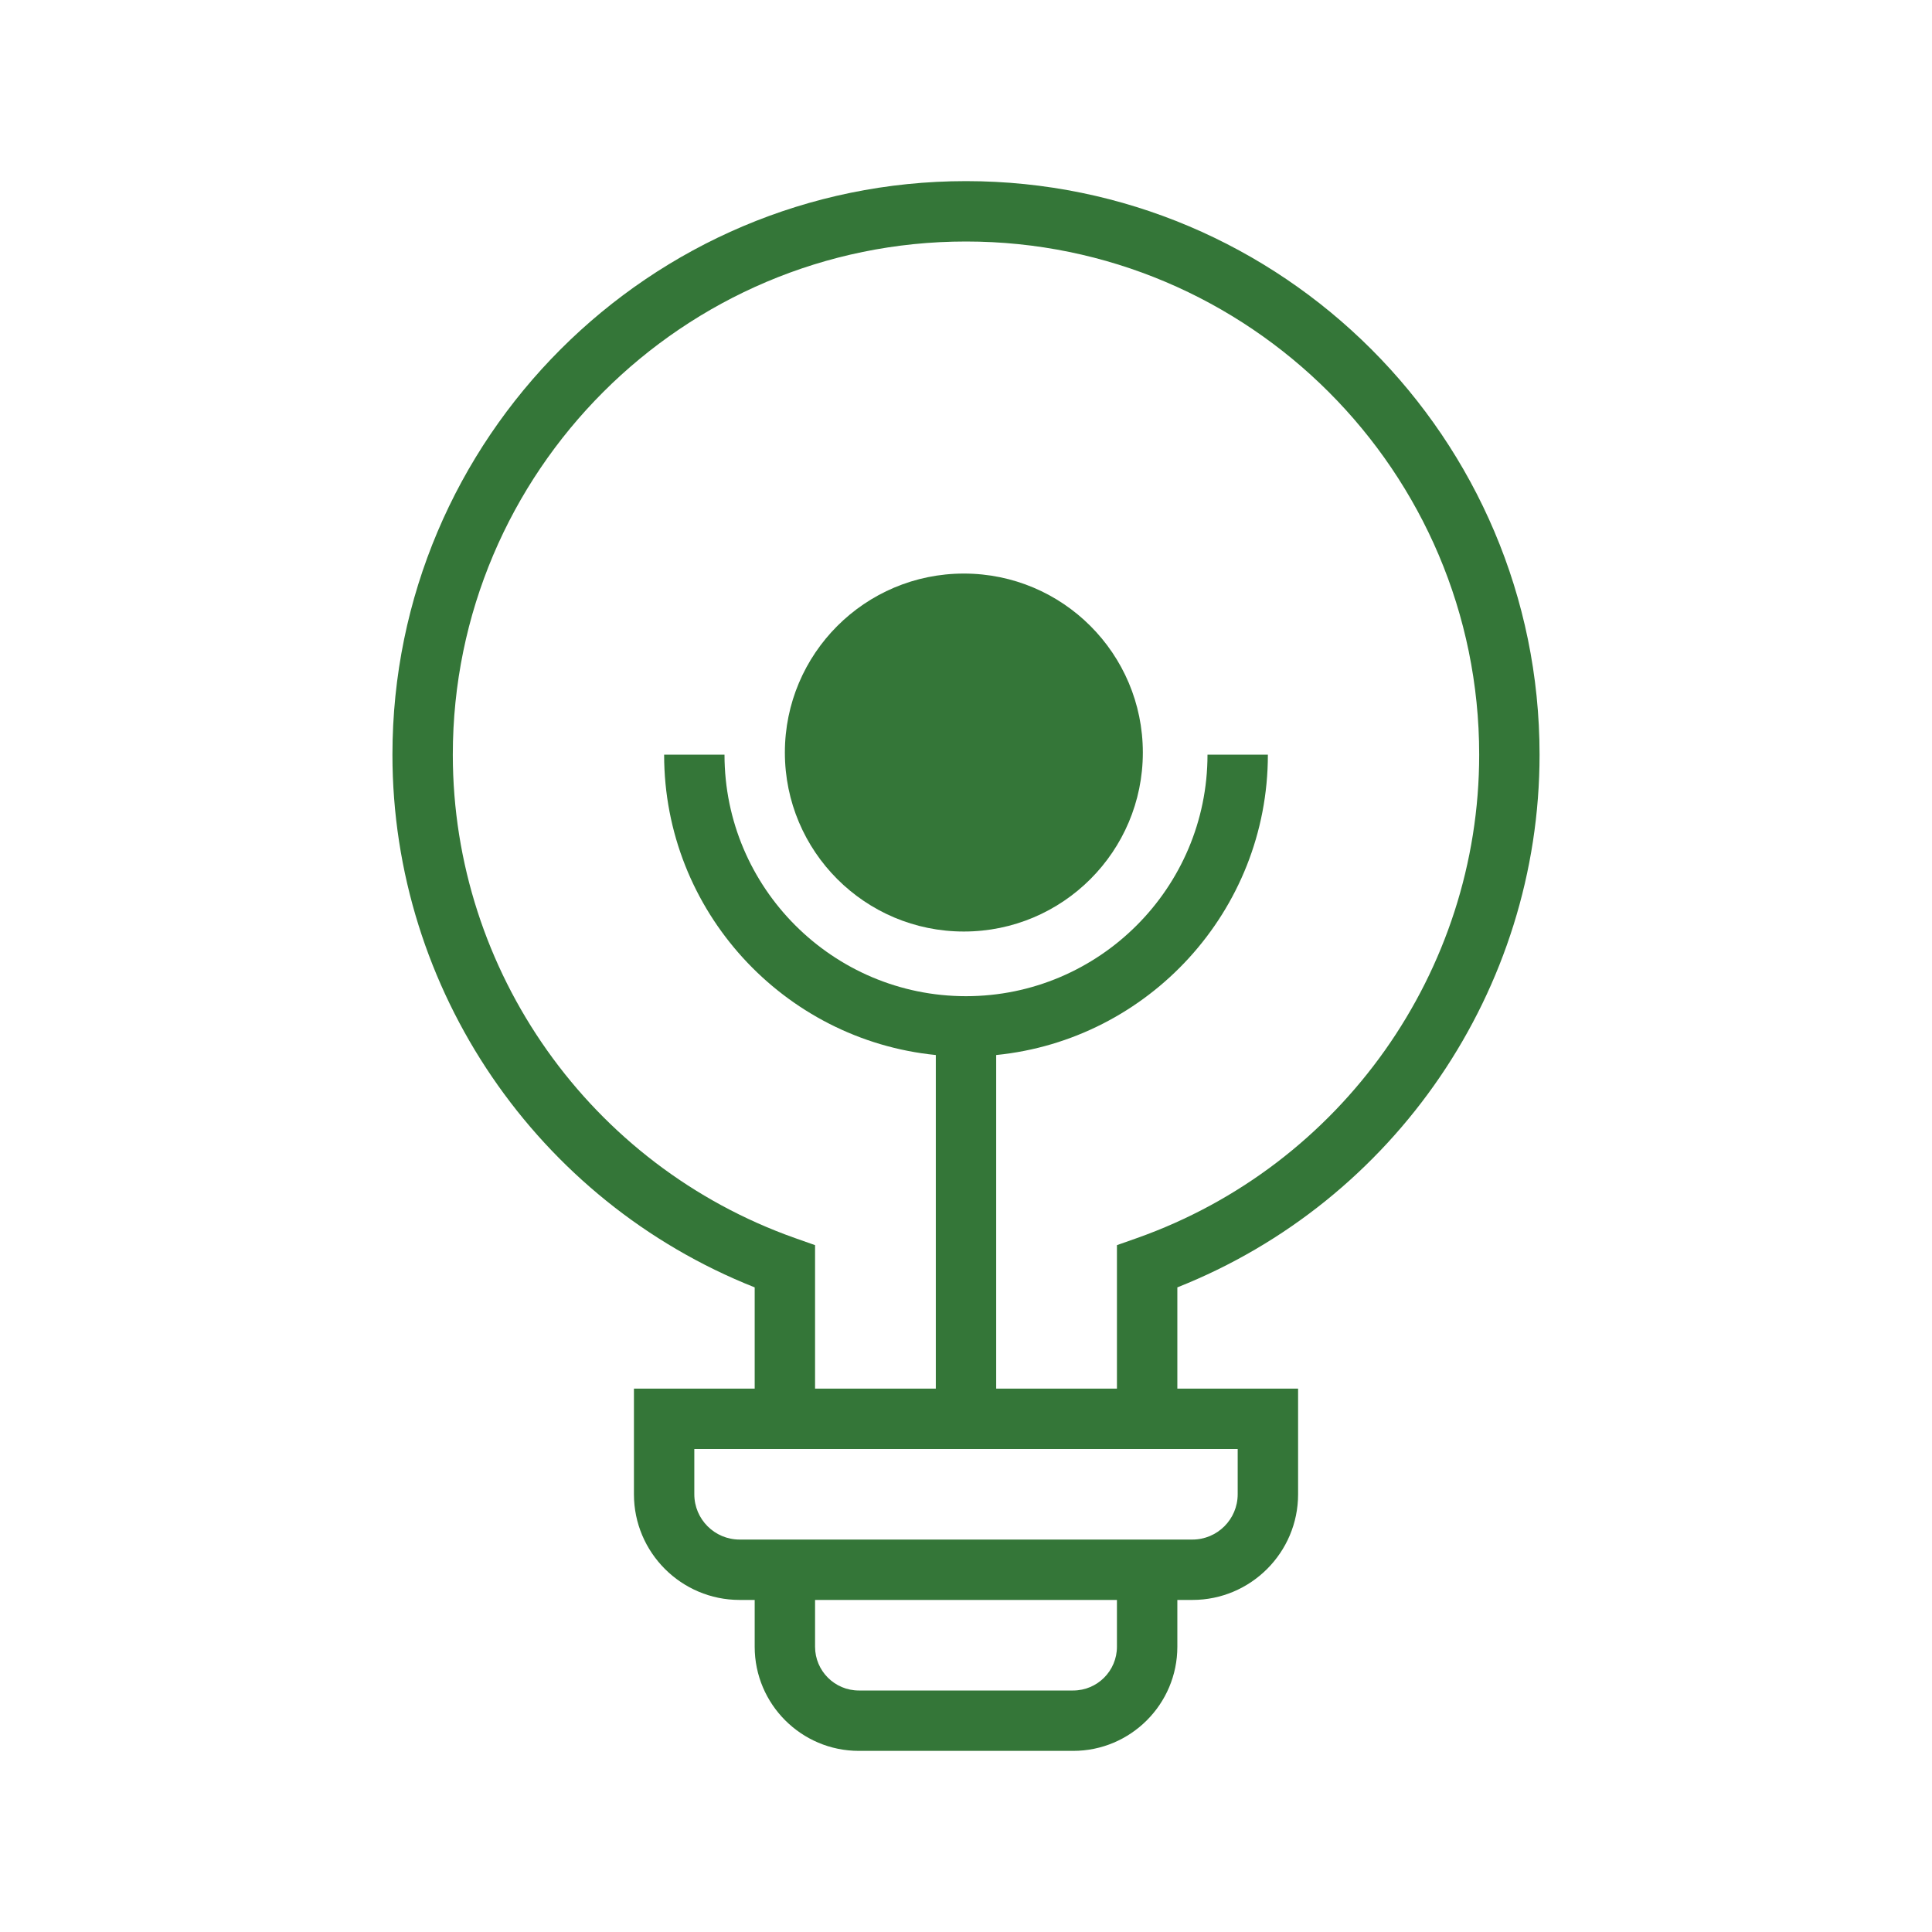 <svg width="64" height="64" viewBox="0 0 64 64" fill="none" xmlns="http://www.w3.org/2000/svg">
<path d="M31.929 19C28.654 19 26 21.654 26 24.929C26 28.204 28.654 30.858 31.929 30.858C35.203 30.858 37.858 28.204 37.858 24.929C37.858 21.654 35.203 19 31.929 19Z" fill="#347638"/>
<path d="M51 25C51 14.523 42.477 6 32 6C21.523 6 13 14.523 13 25C13 32.785 17.793 39.788 25 42.646V46H21V49.5C21 51.43 22.57 53 24.5 53H25V54.551C25 56.453 26.547 58 28.45 58H35.551C37.453 58 39.001 56.453 39.001 54.551V53H39.501C41.431 53 43.001 51.43 43.001 49.5V46H39.001V42.646C46.207 39.788 51 32.785 51 25ZM37 54.551C37 55.35 36.35 56 35.55 56H28.45C27.65 56 27 55.35 27 54.551V53H37V54.551ZM41 48V49.5C41 50.327 40.327 51 39.5 51H39H25H24.5C23.673 51 23 50.327 23 49.5V48H25H39H41ZM33 46V34.949C38.046 34.446 42 30.176 42 25H40C40 29.411 36.411 33 32 33C27.589 33 24 29.411 24 25H22C22 30.176 25.954 34.446 31 34.949V46H27V41.247L26.334 41.012C19.555 38.611 15 32.177 15 25C15 15.626 22.626 8 32 8C41.374 8 49 15.626 49 25C49 32.177 44.445 38.611 37.666 41.012L37 41.247V46H33Z" fill="#347638"/>
</svg>
